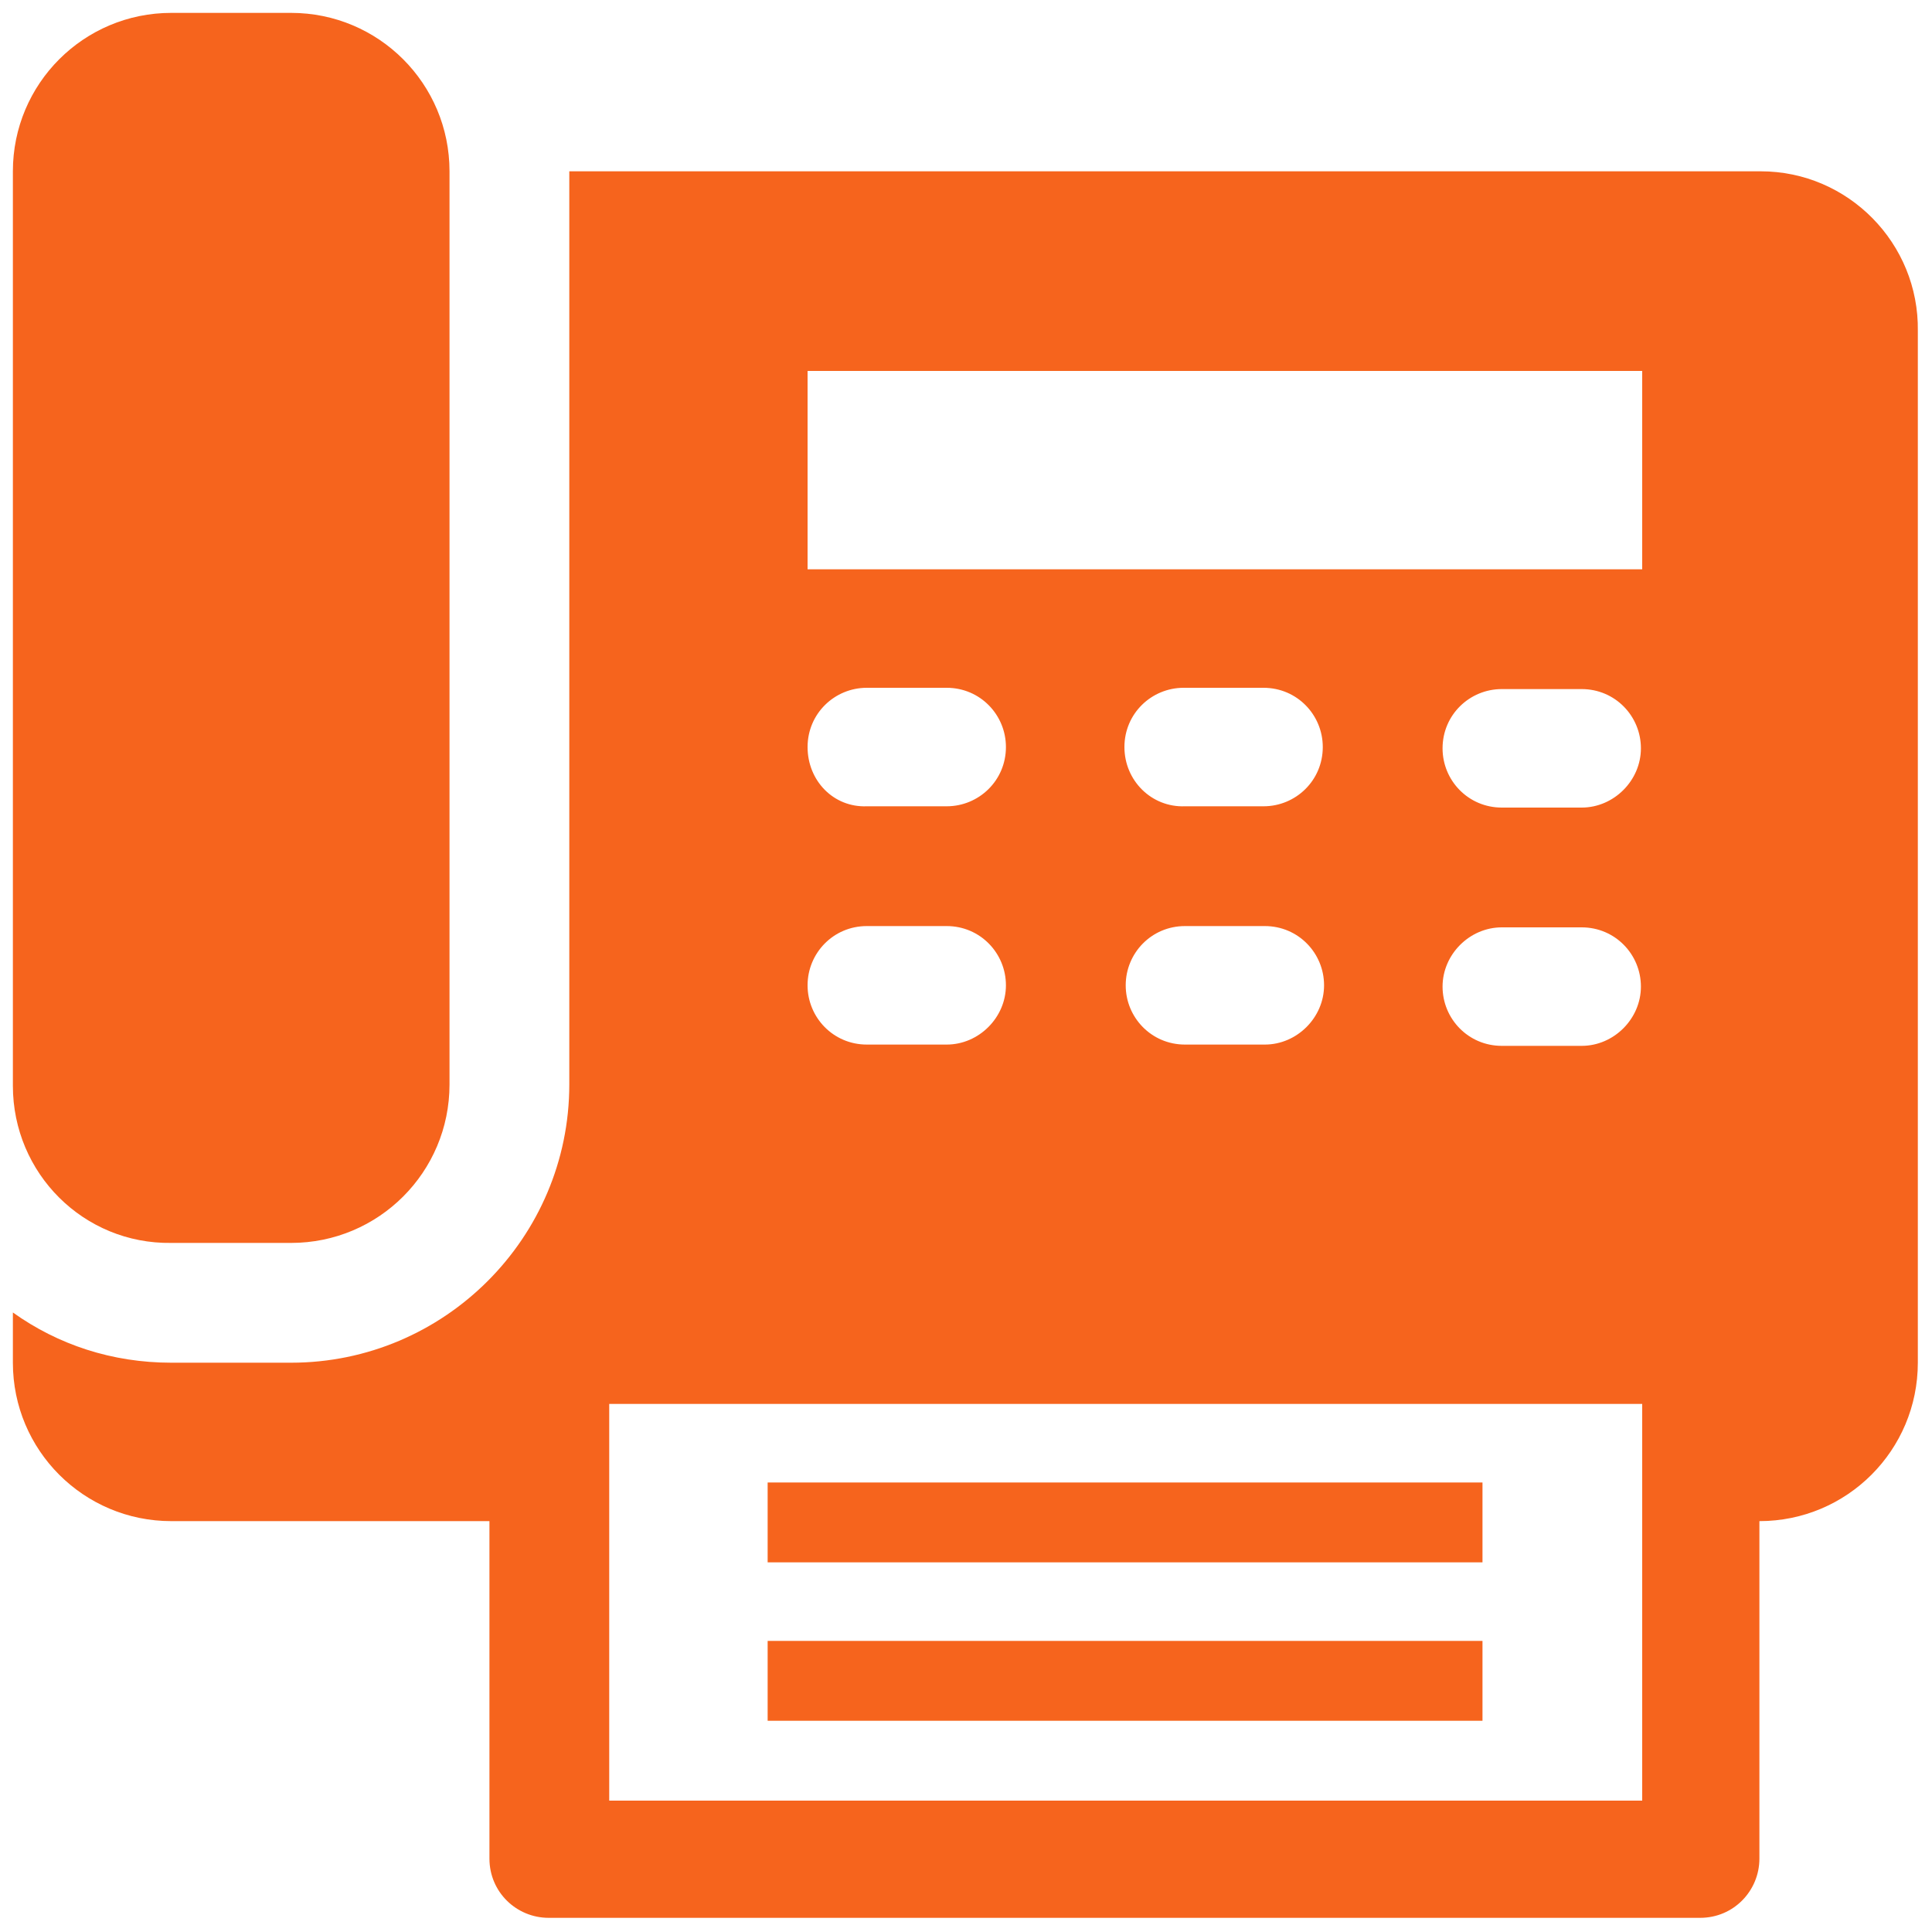 <?xml version="1.0" encoding="utf-8"?>
<!-- Generator: Adobe Illustrator 24.2.3, SVG Export Plug-In . SVG Version: 6.00 Build 0)  -->
<svg version="1.1" id="圖層_1" xmlns="http://www.w3.org/2000/svg" xmlns:xlink="http://www.w3.org/1999/xlink" x="0px" y="0px"
	 viewBox="0 0 150 150" style="enable-background:new 0 0 150 150;" xml:space="preserve">
<style type="text/css">
	.st0{fill:#F6641D;}
</style>
<g>
	<rect x="59.6" y="127.4" class="st0" width="55.5" height="6.2"/>
	<rect x="59.6" y="115.1" class="st0" width="55.5" height="6.2"/>
	<path class="st0" d="M136.7,13.3H44.2v70.9c0,11.9-9.7,21.6-21.6,21.6h-9.3c-4.6,0-8.8-1.4-12.3-3.9v3.9c0,6.8,5.5,12.3,12.3,12.3
		H38v26.2c0,2.6,2.1,4.6,4.6,4.6H132c2.6,0,4.6-2.1,4.6-4.6v-26.2c6.8,0,12.3-5.5,12.3-12.3V25.7C149,18.9,143.5,13.3,136.7,13.3z
		 M67.3,71.9h6.2c2.6,0,4.6,2.1,4.6,4.6s-2.1,4.6-4.6,4.6h-6.2c-2.6,0-4.6-2.1-4.6-4.6S64.7,71.9,67.3,71.9z M62.7,58
		c0-2.6,2.1-4.6,4.6-4.6h6.2c2.6,0,4.6,2.1,4.6,4.6c0,2.6-2.1,4.6-4.6,4.6h-6.2C64.7,62.7,62.7,60.6,62.7,58z M127.4,139.8H47.3
		v-30.8h80.2V139.8z M92,71.9h6.2c2.6,0,4.6,2.1,4.6,4.6s-2.1,4.6-4.6,4.6H92c-2.6,0-4.6-2.1-4.6-4.6S89.4,71.9,92,71.9z M87.3,58
		c0-2.6,2.1-4.6,4.6-4.6h6.2c2.6,0,4.6,2.1,4.6,4.6c0,2.6-2.1,4.6-4.6,4.6H92C89.4,62.7,87.3,60.6,87.3,58z M122.8,81.2h-6.2
		c-2.6,0-4.6-2.1-4.6-4.6s2.1-4.6,4.6-4.6h6.2c2.6,0,4.6,2.1,4.6,4.6S125.3,81.2,122.8,81.2z M122.8,62.7h-6.2
		c-2.6,0-4.6-2.1-4.6-4.6c0-2.6,2.1-4.6,4.6-4.6h6.2c2.6,0,4.6,2.1,4.6,4.6C127.4,60.6,125.3,62.7,122.8,62.7z M127.4,44.2H62.7
		V28.8h64.8V44.2z"/>
	<path class="st0" d="M1,84.3V13.3C1,6.5,6.5,1,13.3,1h9.3c6.8,0,12.3,5.5,12.3,12.3v70.9c0,6.8-5.5,12.3-12.3,12.3h-9.3
		C6.5,96.6,1,91.1,1,84.3z"/>
</g>
</svg>
